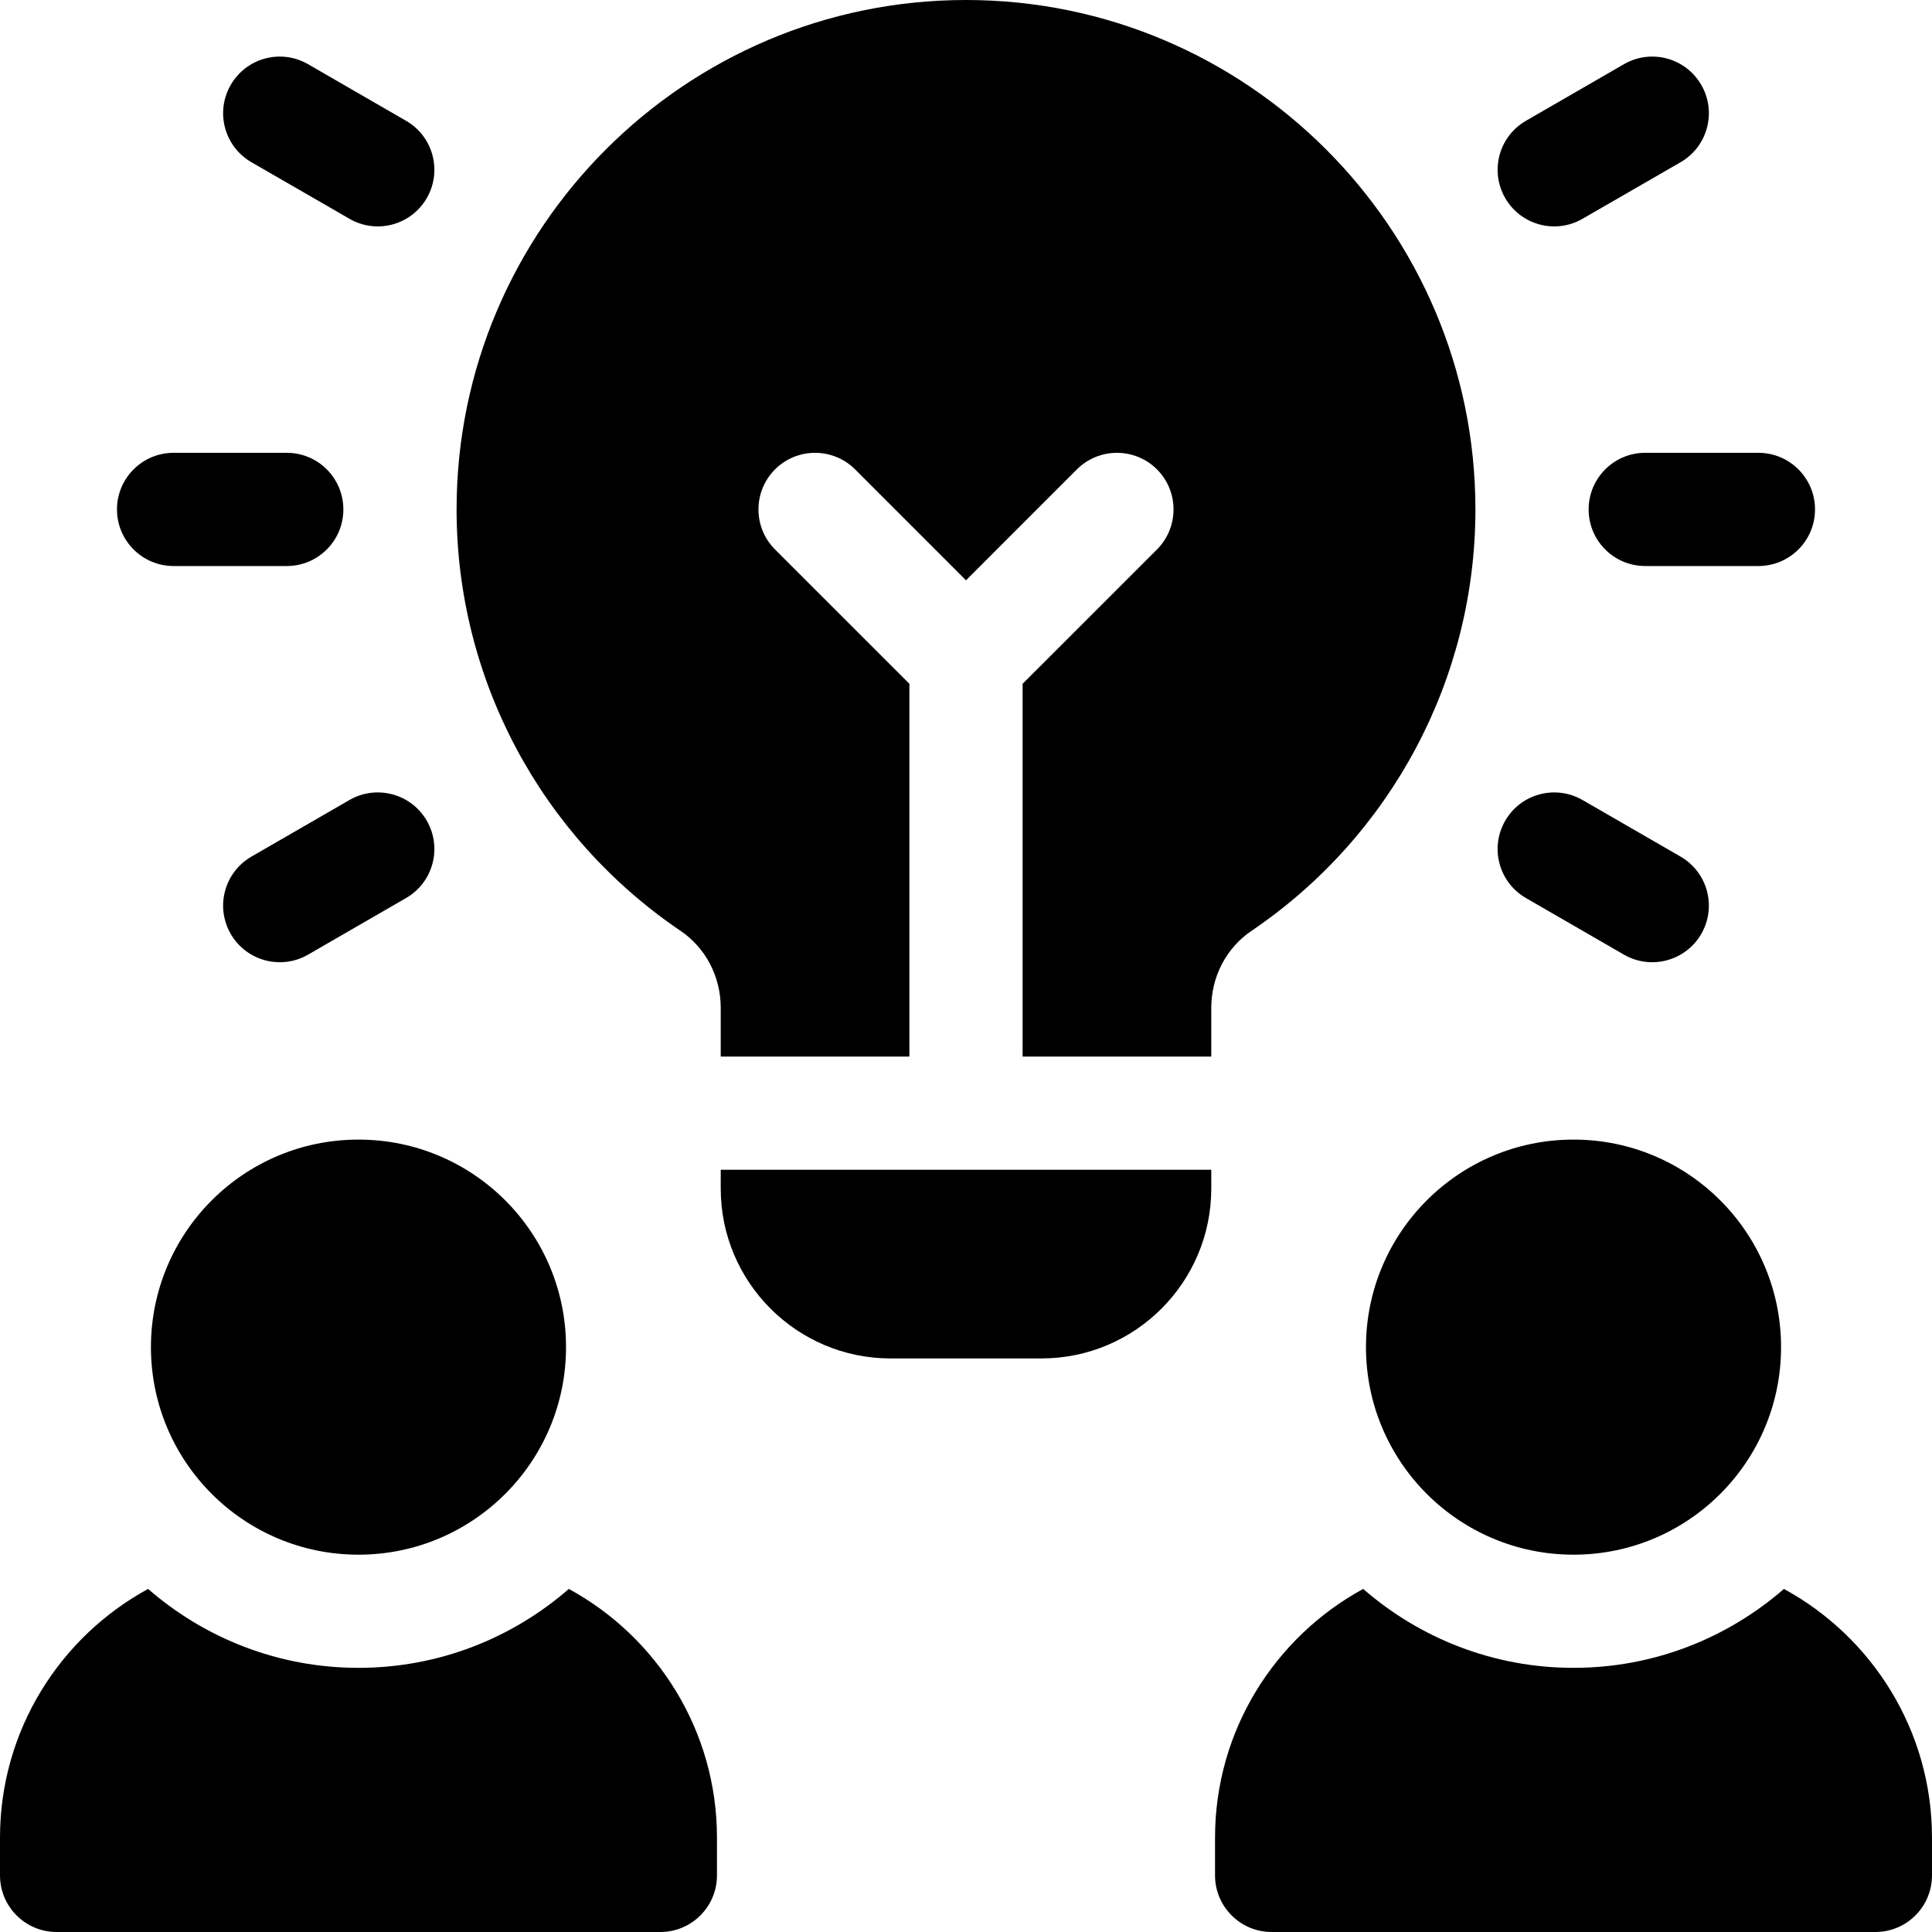 <svg width="40" height="40" viewBox="0 0 40 40" fill="none" xmlns="http://www.w3.org/2000/svg">
<path d="M14.922 24.609C14.922 26.548 16.499 28.125 18.438 28.125H21.562C23.501 28.125 25.078 26.548 25.078 24.609V24.219H14.922V24.609Z" fill="black"/>
<path d="M3.594 11.719H5.938C6.585 11.719 7.109 11.194 7.109 10.547C7.109 9.9 6.585 9.375 5.938 9.375H3.594C2.947 9.375 2.422 9.9 2.422 10.547C2.422 11.194 2.947 11.719 3.594 11.719Z" fill="black"/>
<path d="M32.891 10.547C32.891 11.194 33.415 11.719 34.062 11.719H36.406C37.053 11.719 37.578 11.194 37.578 10.547C37.578 9.9 37.053 9.375 36.406 9.375H34.062C33.415 9.375 32.891 9.9 32.891 10.547Z" fill="black"/>
<path d="M5.206 3.359L7.236 4.53C7.796 4.854 8.513 4.662 8.836 4.101C9.16 3.541 8.968 2.824 8.407 2.501L6.378 1.329C5.817 1.005 5.101 1.197 4.777 1.758C4.453 2.318 4.645 3.035 5.206 3.359Z" fill="black"/>
<path d="M31.593 18.593L33.622 19.765C34.183 20.088 34.899 19.896 35.223 19.336C35.547 18.775 35.355 18.059 34.794 17.735L32.764 16.563C32.204 16.24 31.487 16.432 31.164 16.992C30.84 17.553 31.032 18.269 31.593 18.593Z" fill="black"/>
<path d="M6.378 19.765L8.407 18.593C8.968 18.269 9.16 17.553 8.836 16.992C8.513 16.432 7.796 16.24 7.236 16.563L5.206 17.735C4.645 18.059 4.453 18.775 4.777 19.336C5.101 19.896 5.817 20.088 6.378 19.765Z" fill="black"/>
<path d="M32.764 4.53L34.794 3.359C35.355 3.035 35.547 2.318 35.223 1.758C34.899 1.197 34.183 1.005 33.622 1.329L31.593 2.501C31.032 2.824 30.84 3.541 31.164 4.101C31.487 4.662 32.204 4.854 32.764 4.53Z" fill="black"/>
<path d="M25.91 19.273C28.813 17.306 30.547 14.044 30.547 10.547C30.547 4.731 25.816 0 20 0C14.184 0 9.453 4.731 9.453 10.547C9.453 14.044 11.187 17.306 14.091 19.273C14.611 19.625 14.922 20.221 14.922 20.866V21.875H18.828V14.157L16.046 11.376C15.589 10.918 15.589 10.176 16.046 9.718C16.504 9.261 17.246 9.261 17.704 9.718L20 12.015L22.296 9.718C22.754 9.261 23.496 9.261 23.954 9.718C24.411 10.176 24.411 10.918 23.954 11.376L21.172 14.157V21.875H25.078V20.866C25.078 20.221 25.389 19.625 25.91 19.273Z" fill="black"/>
<path d="M11.777 32.897C10.61 33.913 9.087 34.531 7.422 34.531C5.756 34.531 4.233 33.913 3.066 32.897C1.241 33.891 0 35.827 0 38.047V38.828C0 39.475 0.525 40 1.172 40H13.672C14.319 40 14.844 39.475 14.844 38.828V38.047C14.844 35.827 13.602 33.891 11.777 32.897Z" fill="black"/>
<path d="M7.422 32.188C9.795 32.188 11.719 30.264 11.719 27.891C11.719 25.517 9.795 23.594 7.422 23.594C5.049 23.594 3.125 25.517 3.125 27.891C3.125 30.264 5.049 32.188 7.422 32.188Z" fill="black"/>
<path d="M36.934 32.897C35.767 33.913 34.244 34.531 32.578 34.531C30.913 34.531 29.39 33.913 28.223 32.897C26.398 33.891 25.156 35.827 25.156 38.047V38.828C25.156 39.475 25.681 40 26.328 40H38.828C39.475 40 40 39.475 40 38.828V38.047C40 35.827 38.759 33.891 36.934 32.897Z" fill="black"/>
<path d="M32.578 32.188C34.951 32.188 36.875 30.264 36.875 27.891C36.875 25.517 34.951 23.594 32.578 23.594C30.205 23.594 28.281 25.517 28.281 27.891C28.281 30.264 30.205 32.188 32.578 32.188Z" fill="black"/>
</svg>
